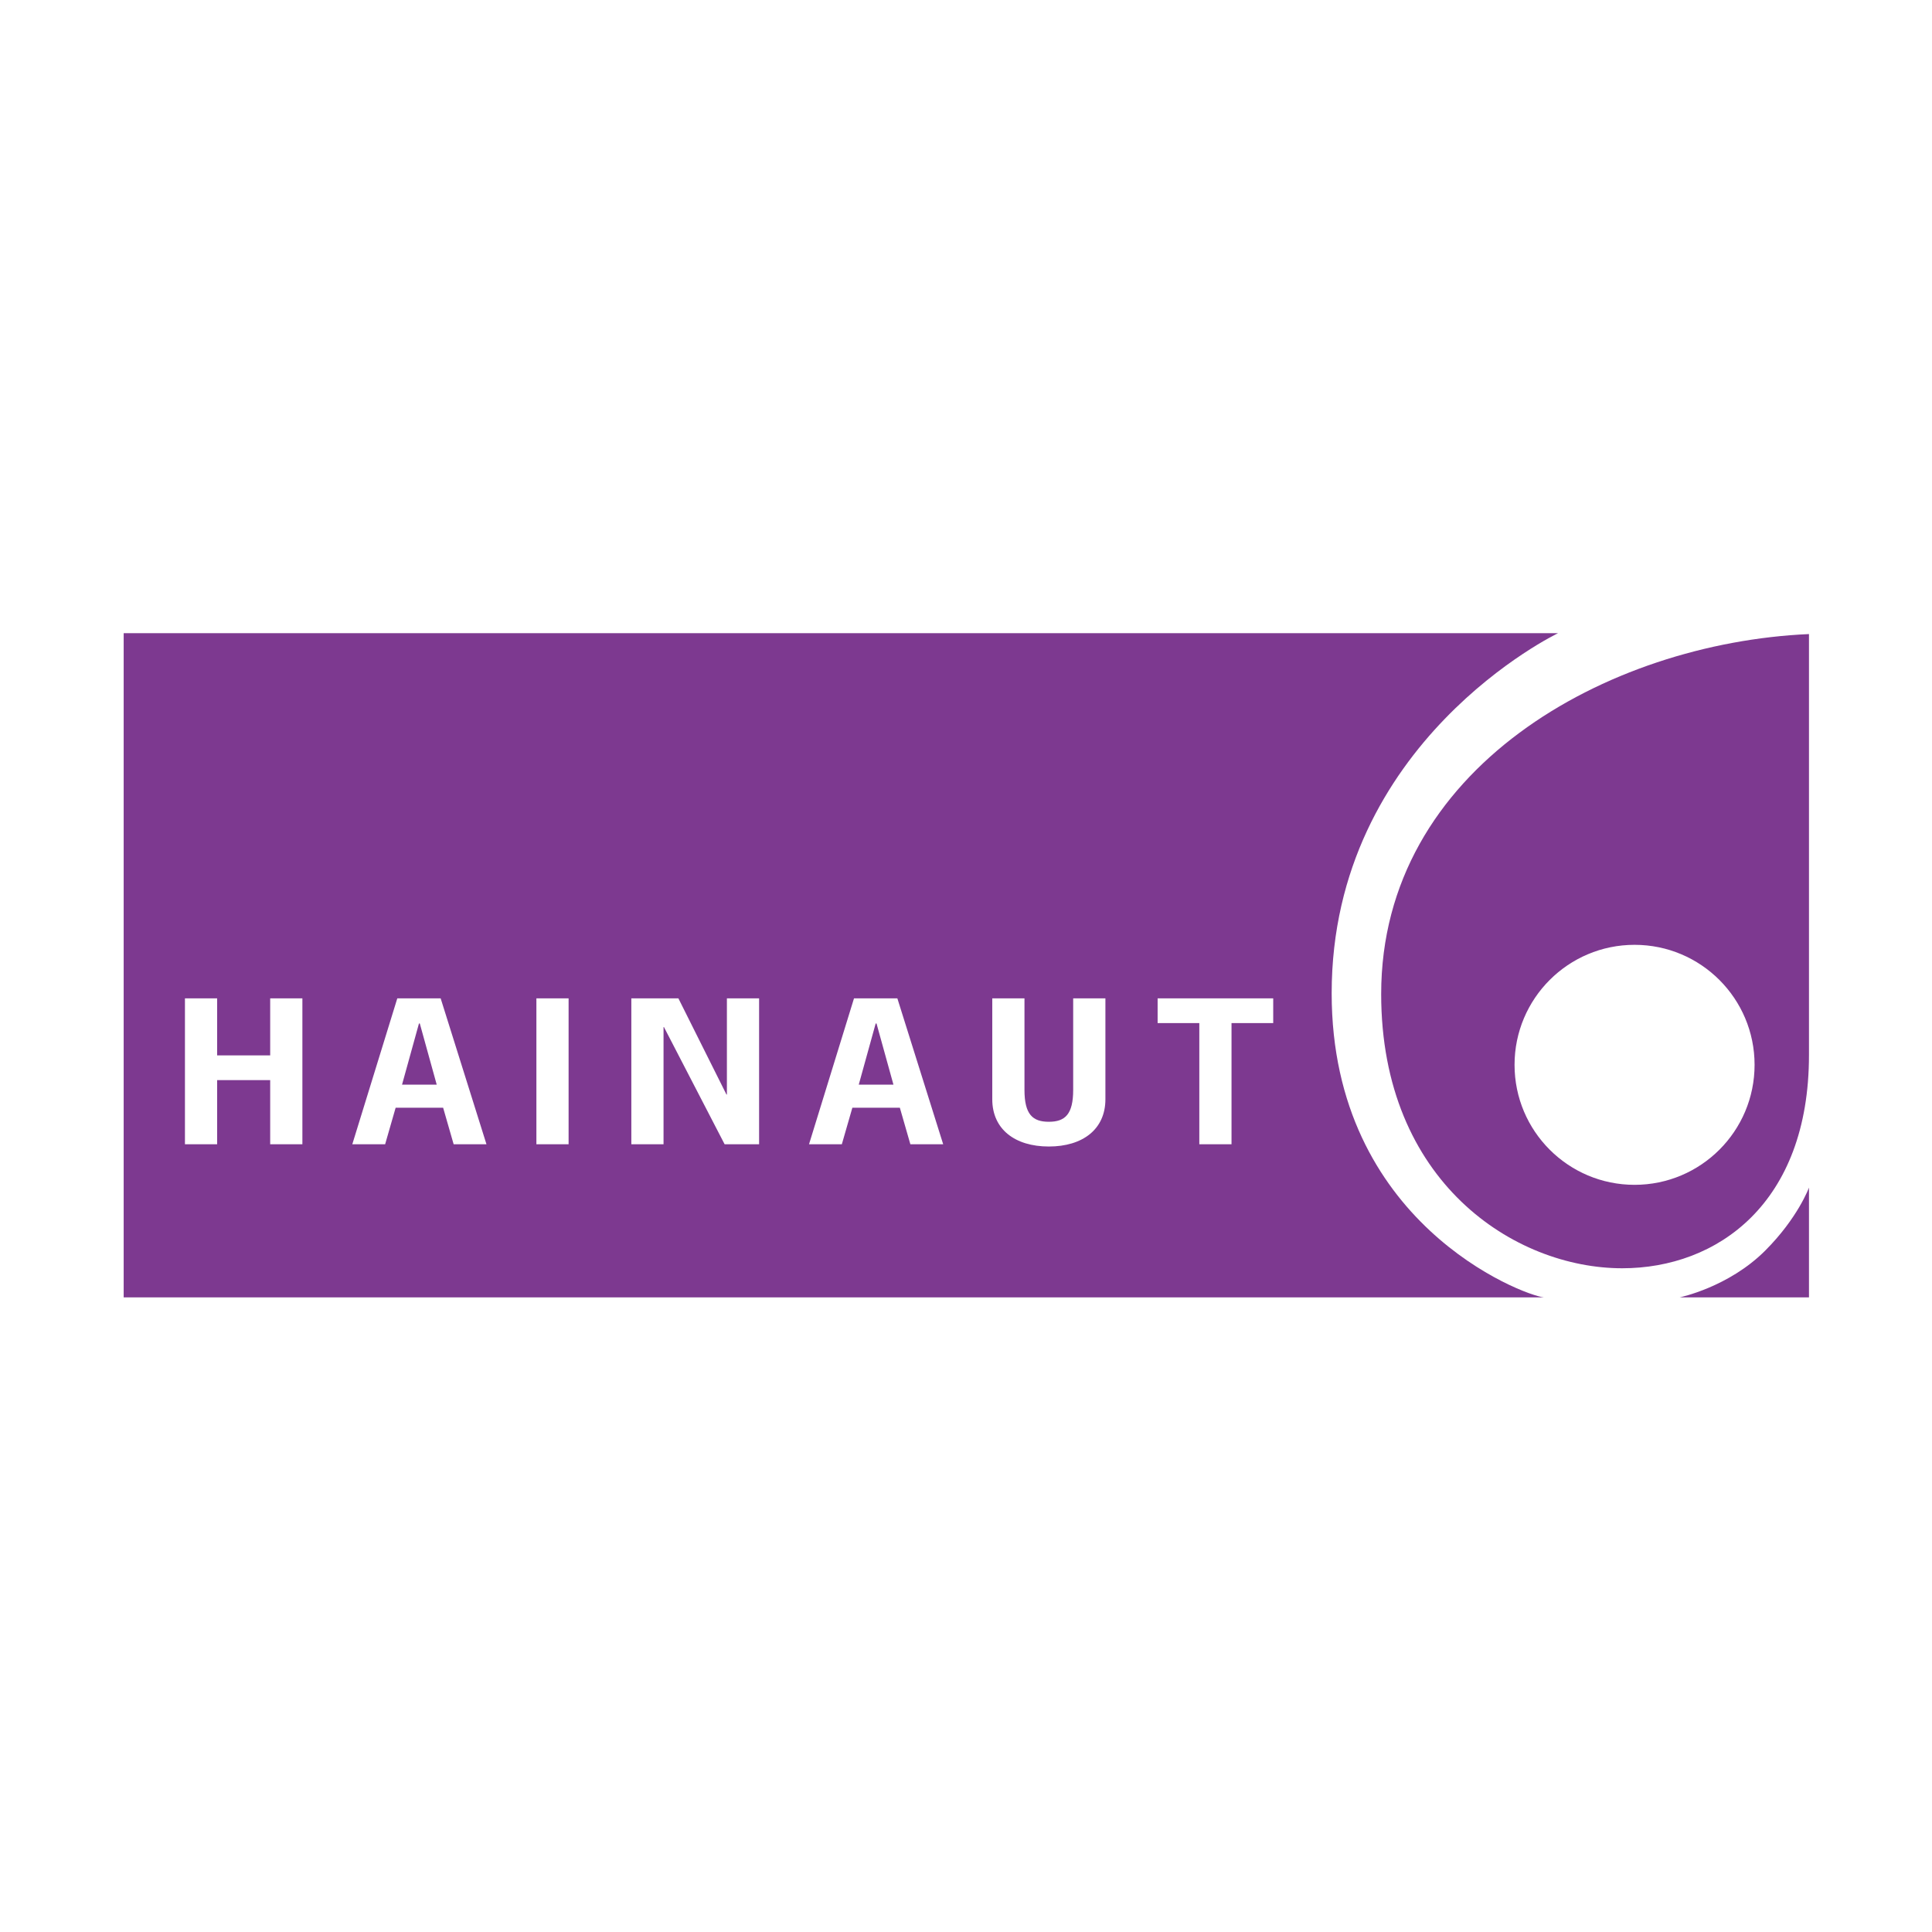 <?xml version="1.0" encoding="UTF-8"?> <svg xmlns="http://www.w3.org/2000/svg" width="2500" height="2500" viewBox="0 0 192.756 192.756"><g fill-rule="evenodd" clip-rule="evenodd"><path fill="#fff" d="M0 0h192.756v192.756H0V0z"></path><path fill="#fff" d="M8.504 59.542h175.748v73.671H8.504V59.542z"></path><path d="M180.482 118.486v10.953h-12.898s4.869-1.004 8.525-4.66c3.278-3.277 4.373-6.293 4.373-6.293zM155.445 63.173s-22.584 10.801-22.584 35.928c0 22.904 19.045 30.107 21.164 30.338H12.339V63.173h143.106z" fill="#7d3990"></path><path d="M151.107 106.238c0-6.613 5.361-11.973 11.973-11.973 6.613 0 11.975 5.36 11.975 11.973s-5.361 11.973-11.975 11.973c-6.611 0-11.973-5.359-11.973-11.973zm29.375-42.977c-20.131.893-42.682 13.407-42.682 35.915 0 18.748 13.307 27.359 24.049 27.359 9.463 0 18.633-6.443 18.633-21.273V63.261z" fill="#7d3990"></path><path fill="#fff" d="M26.957 105.295v-5.69h3.212v14.559h-3.212v-6.4h-5.293v6.4h-3.212V99.605h3.212v5.69h5.293zM48.535 114.164h-3.274l-1.05-3.648h-4.737l-1.05 3.648h-3.275l4.49-14.559h4.325l4.571 14.559zm-6.652-12.051H41.8l-1.688 6.1h3.459l-1.688-6.1zM53.516 114.164V99.605h3.213v14.559h-3.213zM67.683 99.605l4.798 9.6h.042v-9.6h3.212v14.559h-3.439l-6.055-11.695h-.04v11.695h-3.213V99.605h4.695zM94.102 114.164h-3.274l-1.05-3.648h-4.737l-1.051 3.648h-3.274l4.489-14.559h4.324l4.573 14.559zm-6.652-12.051h-.083l-1.688 6.1h3.46l-1.689-6.1zM110.287 99.605v10.068c0 2.994-2.266 4.715-5.645 4.715-3.377 0-5.643-1.721-5.643-4.715V99.605h3.213v9.133c0 2.432.803 3.182 2.43 3.182s2.43-.75 2.43-3.182v-9.133h3.215zM127.029 102.074h-4.16v12.09h-3.213v-12.09h-4.16v-2.469h11.533v2.469z"></path></g></svg> 